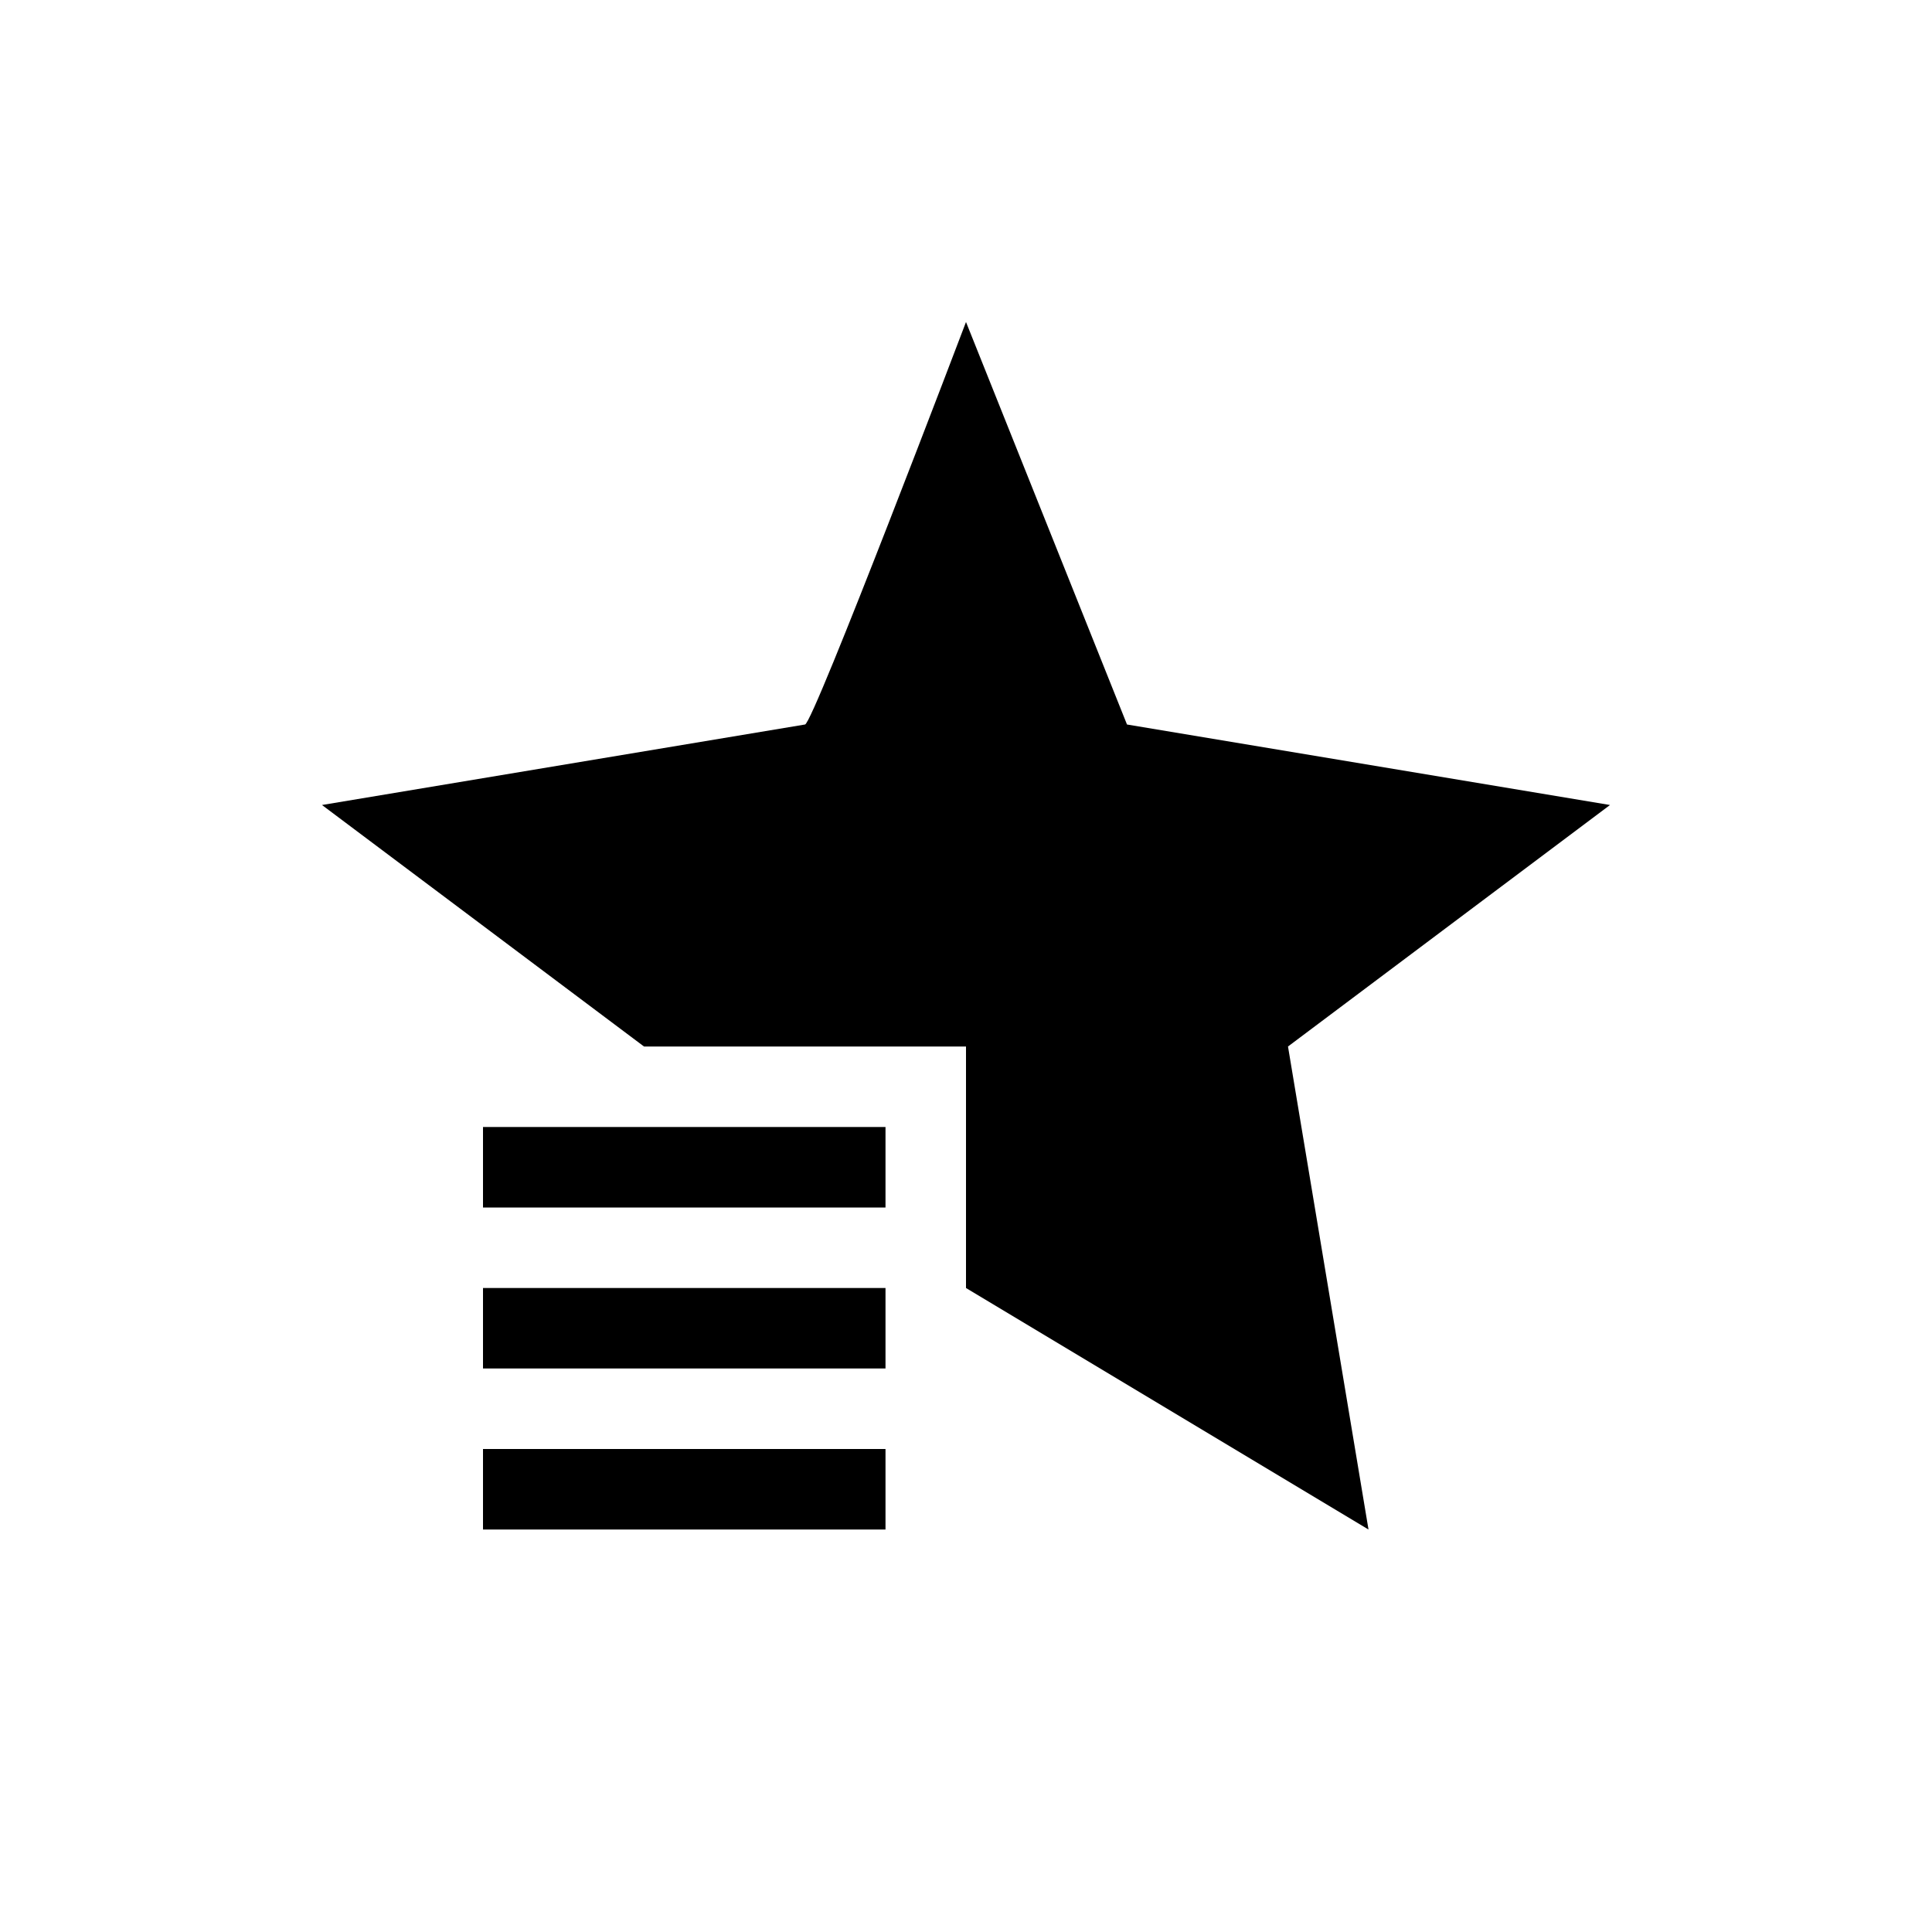 <?xml version="1.0" encoding="utf-8"?>
<svg xmlns="http://www.w3.org/2000/svg" width="24" height="24" viewBox="0 0 24 24">
    <g id="g780">
        <path d="M11 14h-5v1h5v-1zm0 3h-5v-1h5v1zm0 1h-5v1h5v-1zm1-5v3l5 3-1-6 4-3-6-1-2-5s-1.9 5-2 5l-6 1 4 3h4z" id="path782"/>
    </g>
</svg>
